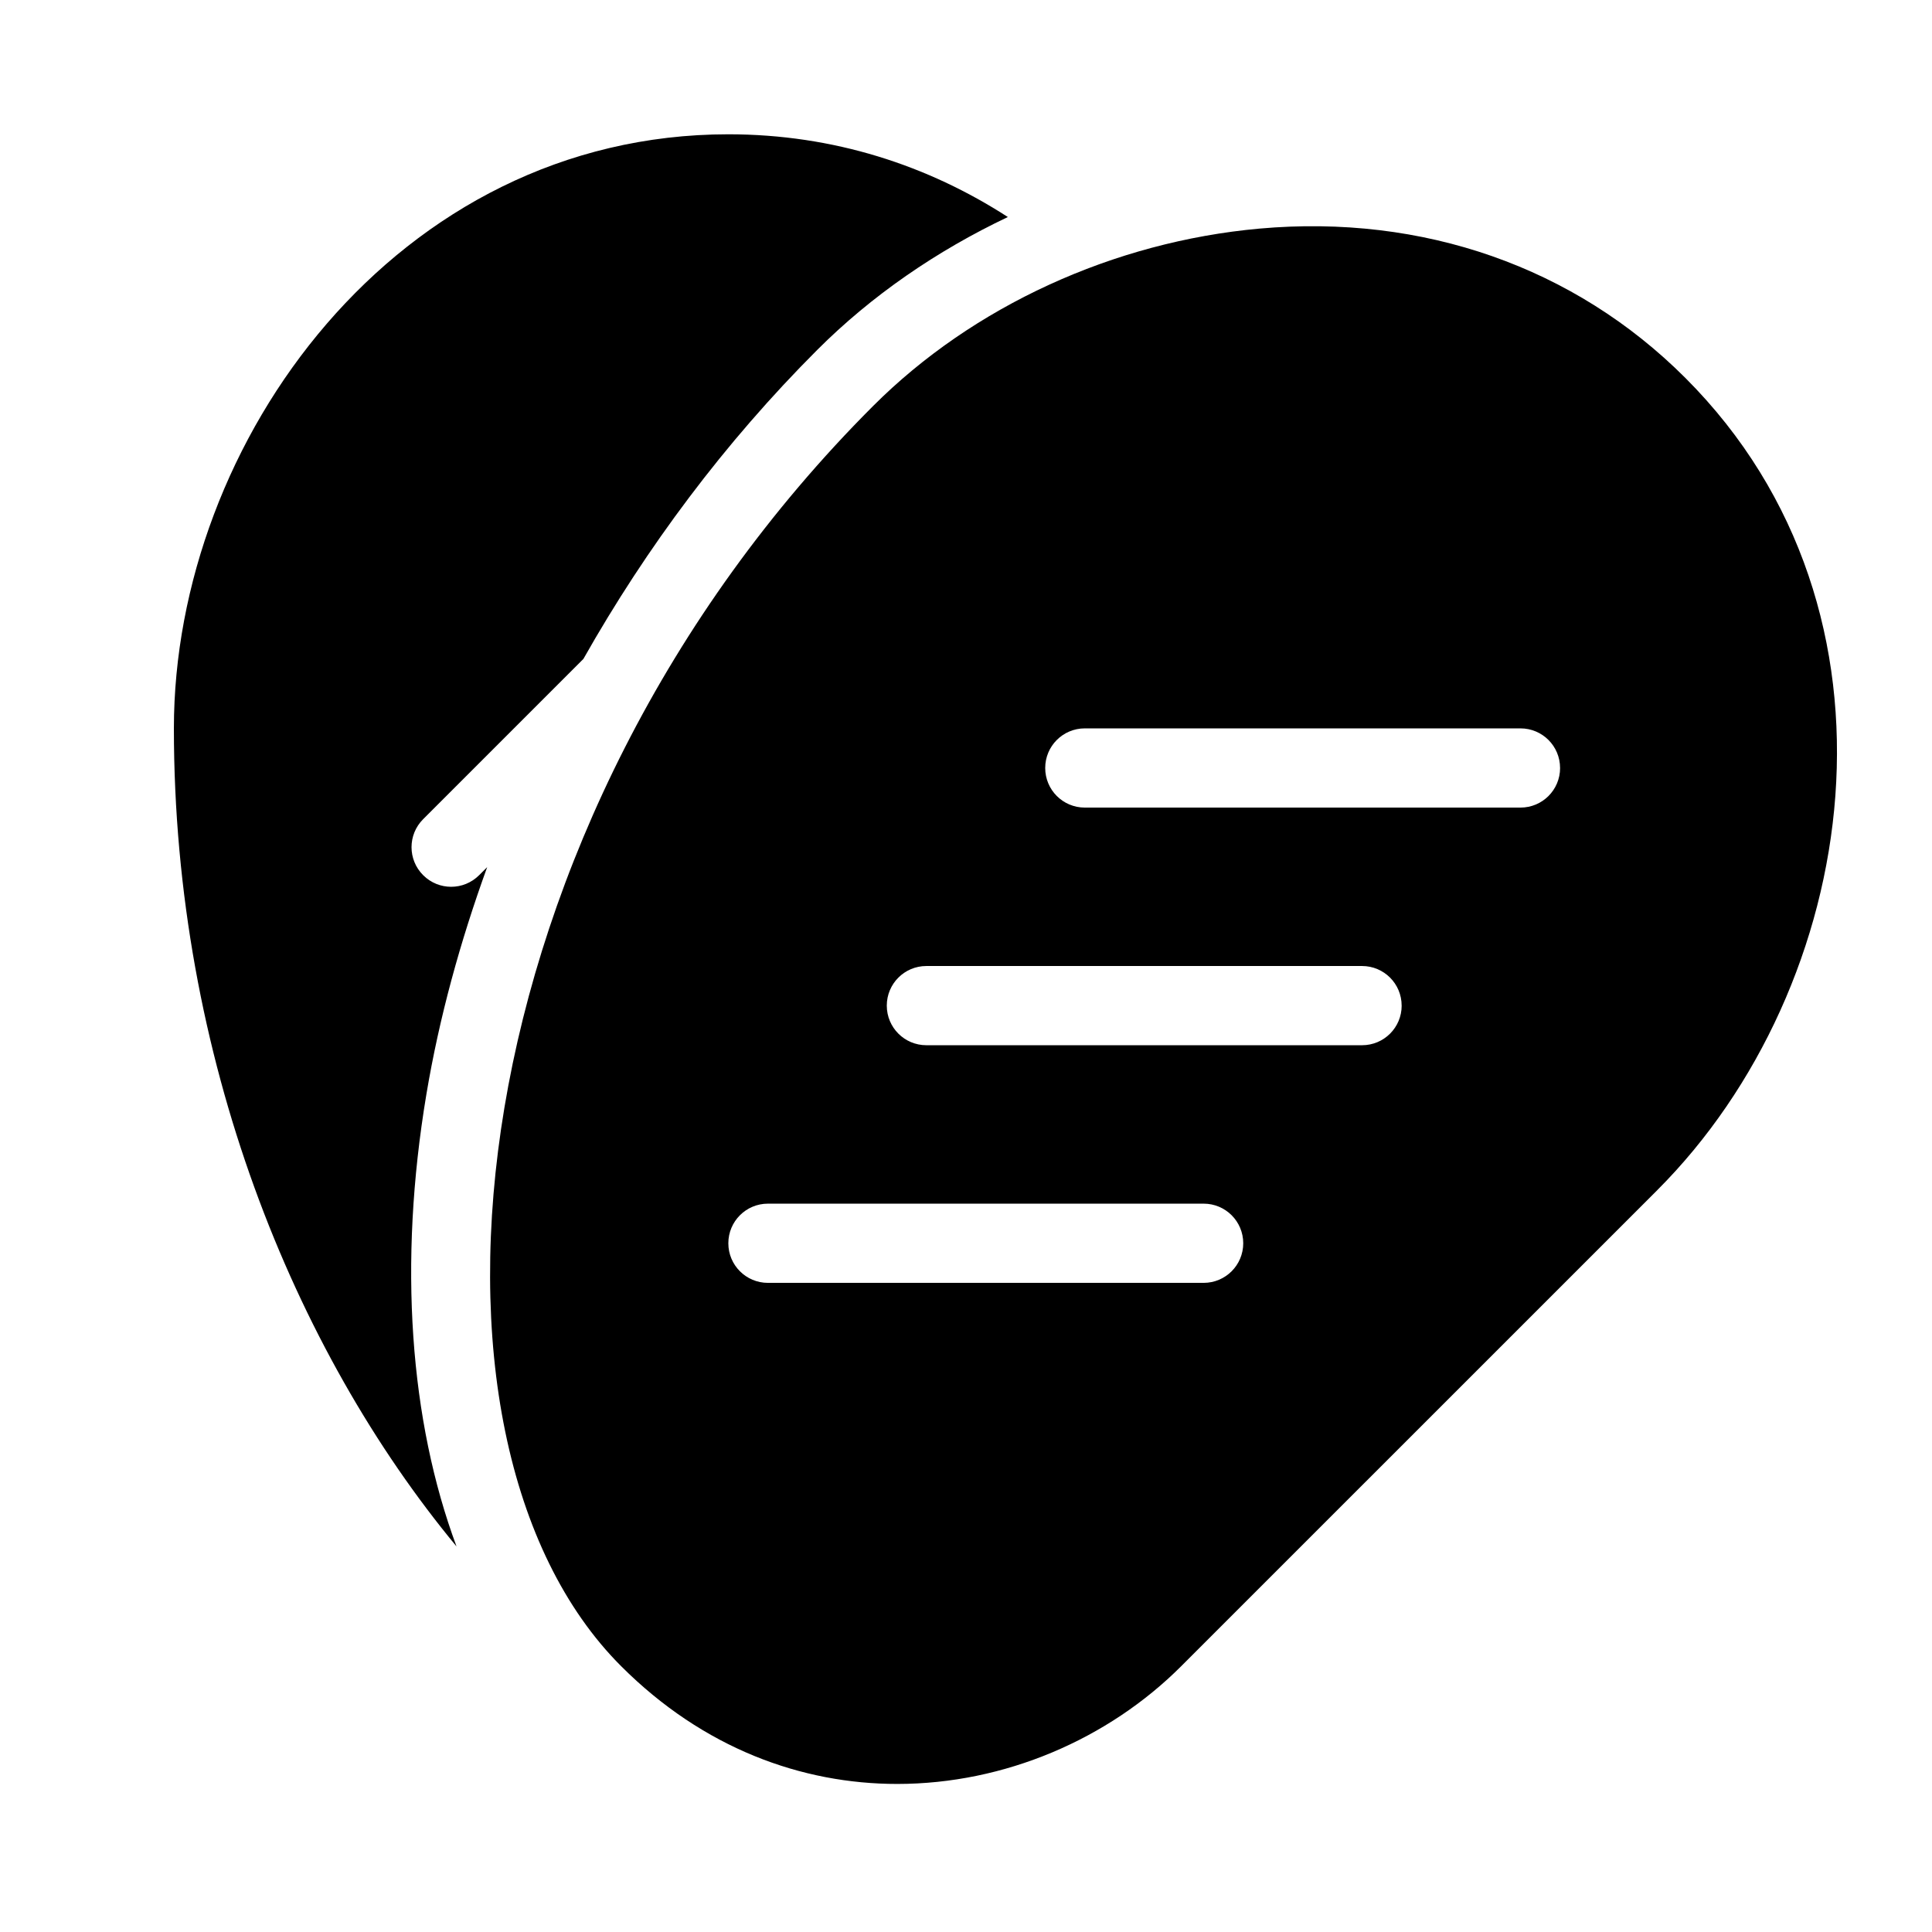 <?xml version="1.0" encoding="UTF-8"?>
<!-- Uploaded to: ICON Repo, www.svgrepo.com, Generator: ICON Repo Mixer Tools -->
<svg fill="#000000" width="800px" height="800px" version="1.1" viewBox="144 144 512 512" xmlns="http://www.w3.org/2000/svg">
 <path d="m264.98 553.82c-43-51.91-74.898-129.61-74.898-216.79 0-76.035 59.051-157.44 146.95-157.44 27.93 0 52.922 8.27 74.059 21.926-18.863 8.953-36.137 20.824-50.516 35.215-24.539 24.539-45.238 52.301-61.969 81.891l-42.469 42.469c-4.106 4.106-4.106 10.738 0 14.84 4.106 4.106 10.738 4.106 14.84 0l2.129-2.129c-7.148 19.699-12.699 39.832-16.113 60.215-7.488 44.805-4.391 86.508 7.992 119.81zm318.24-94.441-126.18 126.17c-19.324 19.332-46.793 31.215-75.258 31.215-25.273 0-51.336-9.371-73.18-31.215-60.508-60.508-44.211-222.98 66.797-333.97 26.398-26.406 63.711-43.527 102.4-47 43.328-3.863 83.434 10.172 112.83 39.57 62.152 62.145 46.344 161.46-7.414 215.23zm-109.75 14.098c0-5.805-4.691-10.496-10.496-10.496h-115.46c-5.805 0-10.496 4.691-10.496 10.496 0 5.805 4.691 10.496 10.496 10.496h115.46c5.801-0.004 10.496-4.695 10.496-10.496zm41.98-62.977c0-5.805-4.691-10.496-10.496-10.496h-115.45c-5.805 0-10.496 4.691-10.496 10.496 0 5.805 4.691 10.496 10.496 10.496h115.46c5.801 0 10.492-4.691 10.492-10.496zm41.984-62.977c0-5.805-4.691-10.496-10.496-10.496h-115.45c-5.805 0-10.496 4.691-10.496 10.496 0 5.805 4.691 10.496 10.496 10.496h115.46c5.801 0 10.492-4.691 10.492-10.496z"/>
</svg>